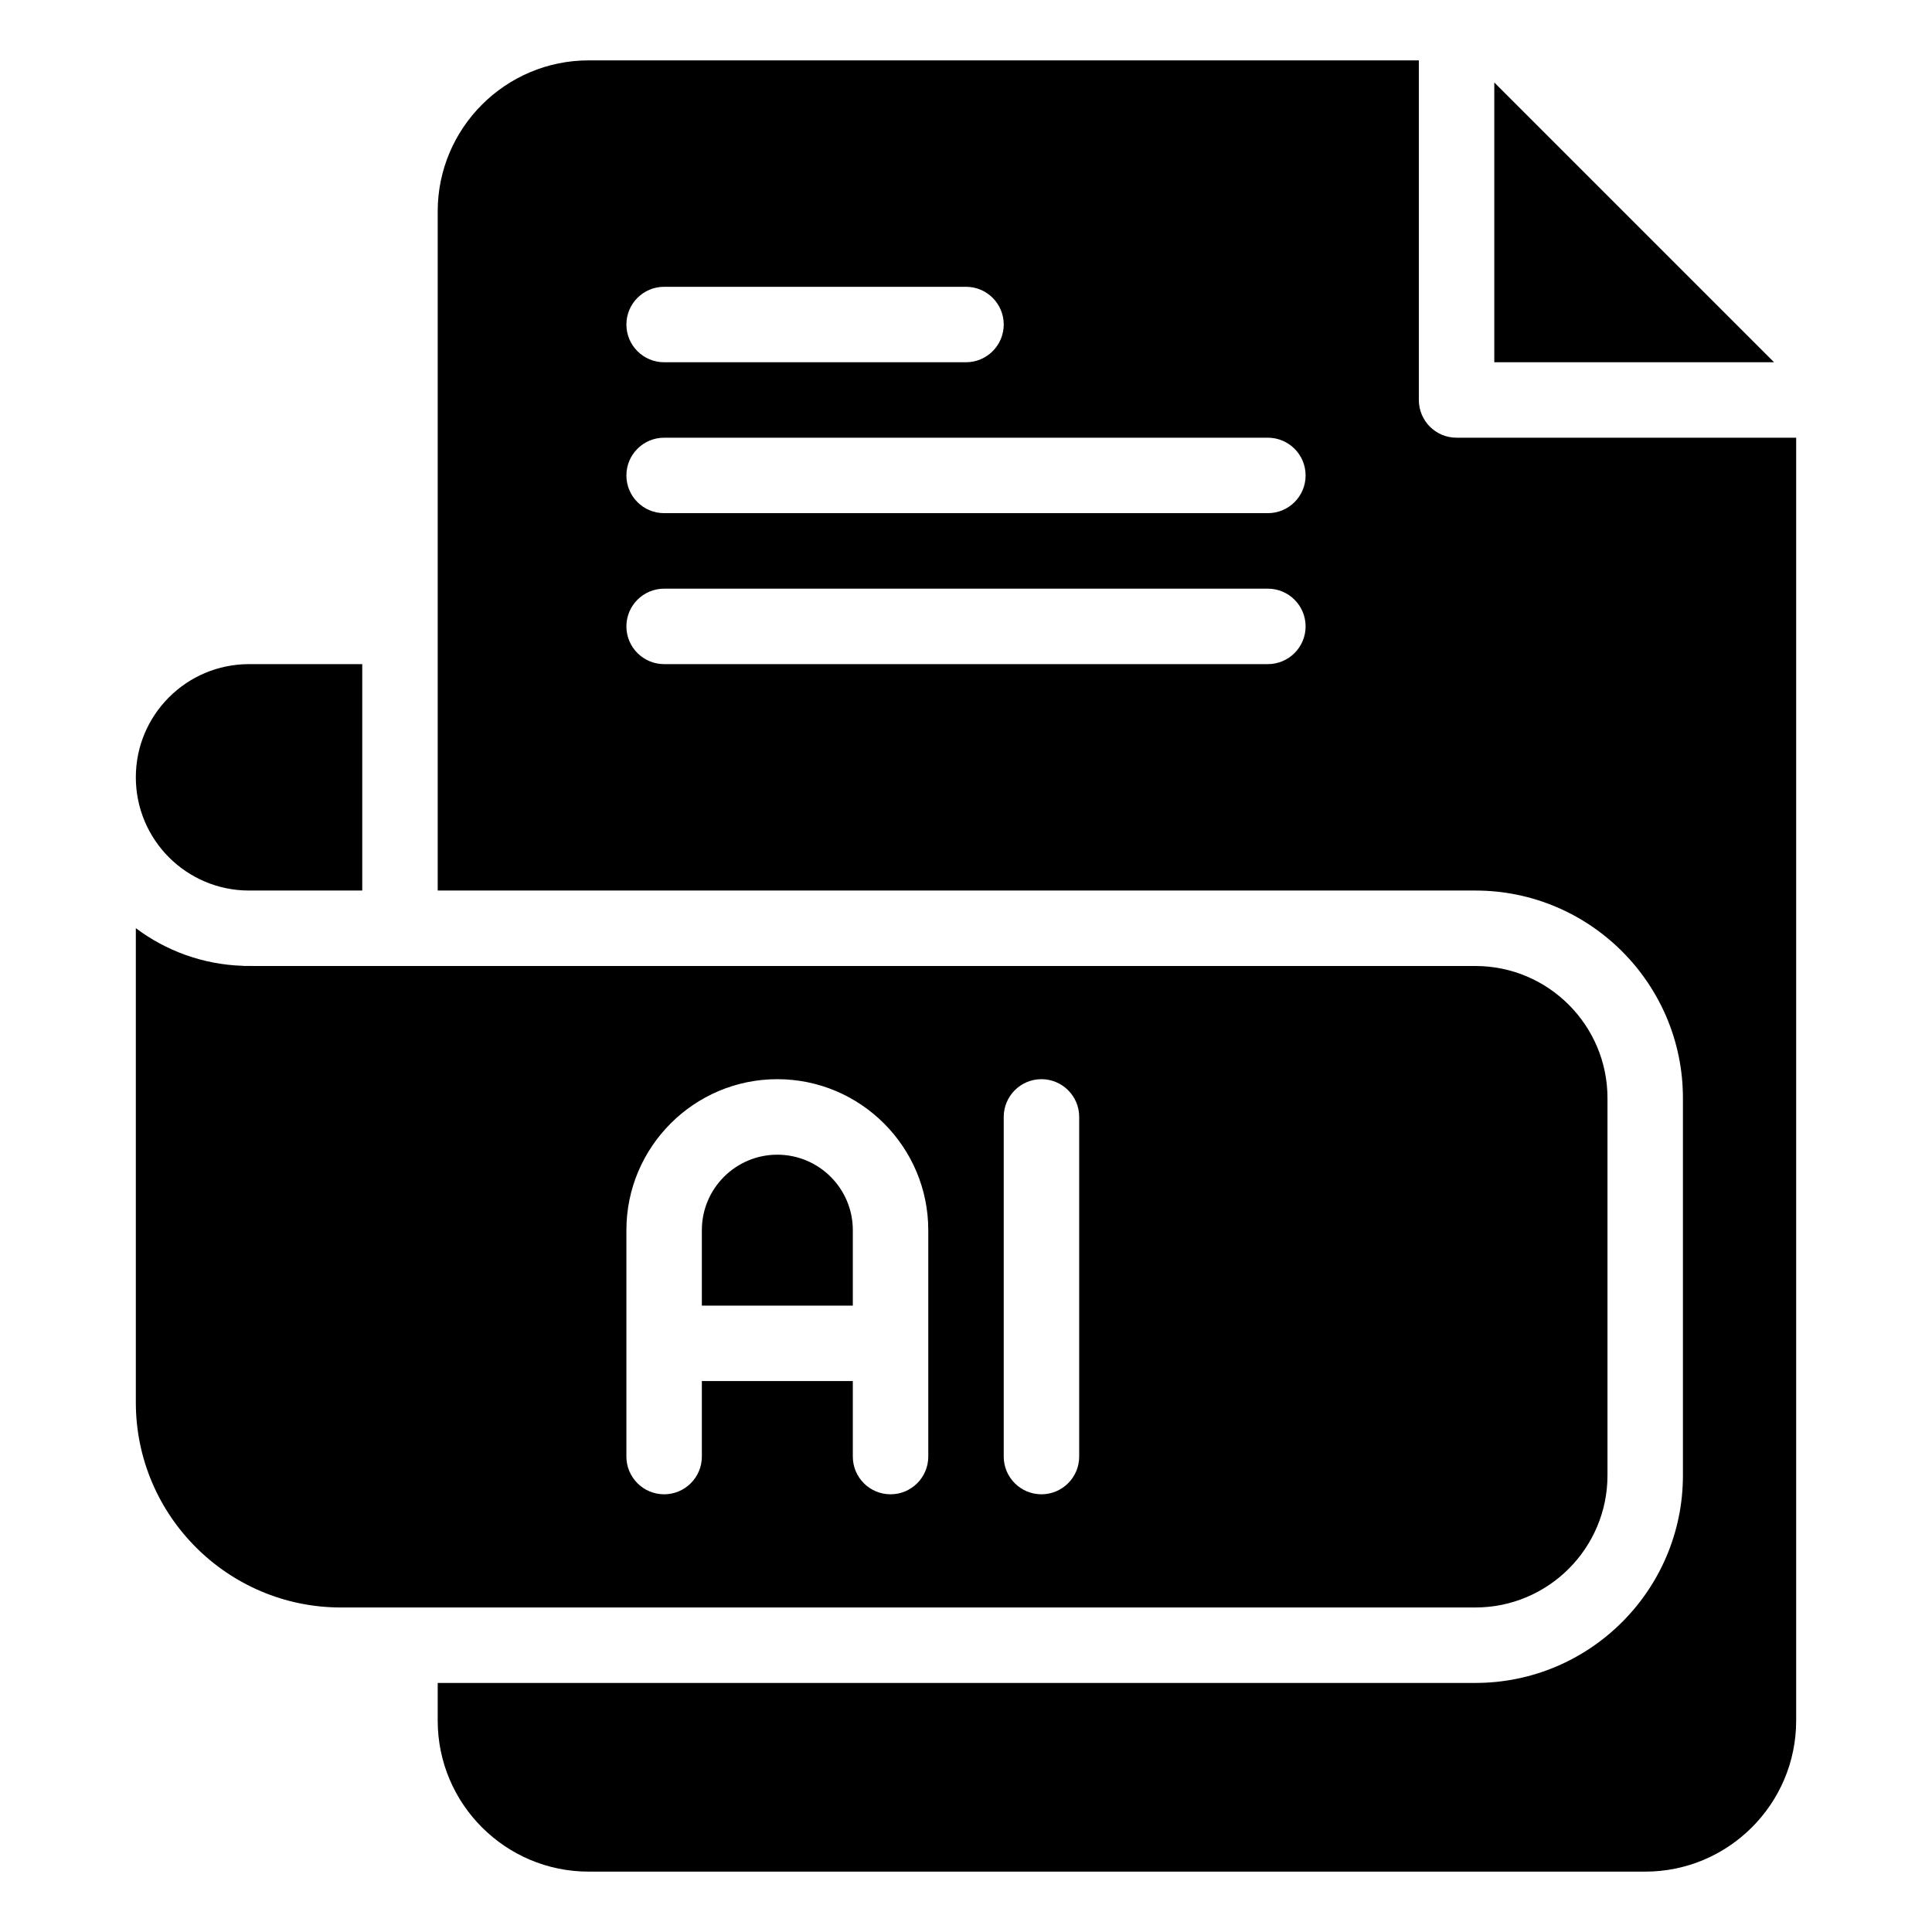 <svg width="36" height="36" viewBox="0 0 36 36" fill="none" xmlns="http://www.w3.org/2000/svg">
<path d="M27.141 8.156C26.752 8.156 26.438 7.841 26.438 7.453V1.125H10.969C9.418 1.125 8.156 2.387 8.156 3.938V16.594H27.492C29.625 16.594 31.359 18.329 31.359 20.461V27.492C31.359 29.625 29.625 31.359 27.492 31.359H8.156V32.062C8.156 33.613 9.418 34.875 10.969 34.875H30.656C32.207 34.875 33.469 33.613 33.469 32.062V8.156H27.141ZM12.375 5.344H18C18.388 5.344 18.703 5.659 18.703 6.047C18.703 6.435 18.388 6.75 18 6.75H12.375C11.987 6.75 11.672 6.435 11.672 6.047C11.672 5.659 11.987 5.344 12.375 5.344ZM23.625 12.375H12.375C11.987 12.375 11.672 12.06 11.672 11.672C11.672 11.284 11.987 10.969 12.375 10.969H23.625C24.013 10.969 24.328 11.284 24.328 11.672C24.328 12.06 24.013 12.375 23.625 12.375ZM23.625 9.562H12.375C11.987 9.562 11.672 9.248 11.672 8.859C11.672 8.471 11.987 8.156 12.375 8.156H23.625C24.013 8.156 24.328 8.471 24.328 8.859C24.328 9.248 24.013 9.562 23.625 9.562Z" fill="black"/>
<path d="M27.844 1.537V6.75H33.057L27.844 1.537Z" fill="black"/>
<path d="M14.484 21.516C13.709 21.516 13.078 22.146 13.078 22.922V24.328H15.891V22.922C15.891 22.146 15.26 21.516 14.484 21.516Z" fill="black"/>
<path d="M29.953 27.492V20.461C29.953 19.104 28.849 18 27.492 18C3.02 18 4.616 18.002 4.532 17.997C3.783 17.974 3.092 17.717 2.531 17.295V26.133C2.531 28.239 4.245 29.953 6.352 29.953H27.492C28.849 29.953 29.953 28.849 29.953 27.492ZM17.297 27.141C17.297 27.529 16.982 27.844 16.594 27.844C16.205 27.844 15.891 27.529 15.891 27.141V25.734H13.078V27.141C13.078 27.529 12.763 27.844 12.375 27.844C11.987 27.844 11.672 27.529 11.672 27.141V22.922C11.672 21.371 12.934 20.109 14.484 20.109C16.035 20.109 17.297 21.371 17.297 22.922V27.141ZM20.109 27.141C20.109 27.529 19.794 27.844 19.406 27.844C19.018 27.844 18.703 27.529 18.703 27.141V20.812C18.703 20.424 19.018 20.109 19.406 20.109C19.794 20.109 20.109 20.424 20.109 20.812V27.141Z" fill="black"/>
<path d="M4.641 16.594H6.75V12.375H4.641C3.476 12.375 2.531 13.319 2.531 14.484C2.531 15.649 3.476 16.594 4.641 16.594Z" fill="black"/>
</svg>
